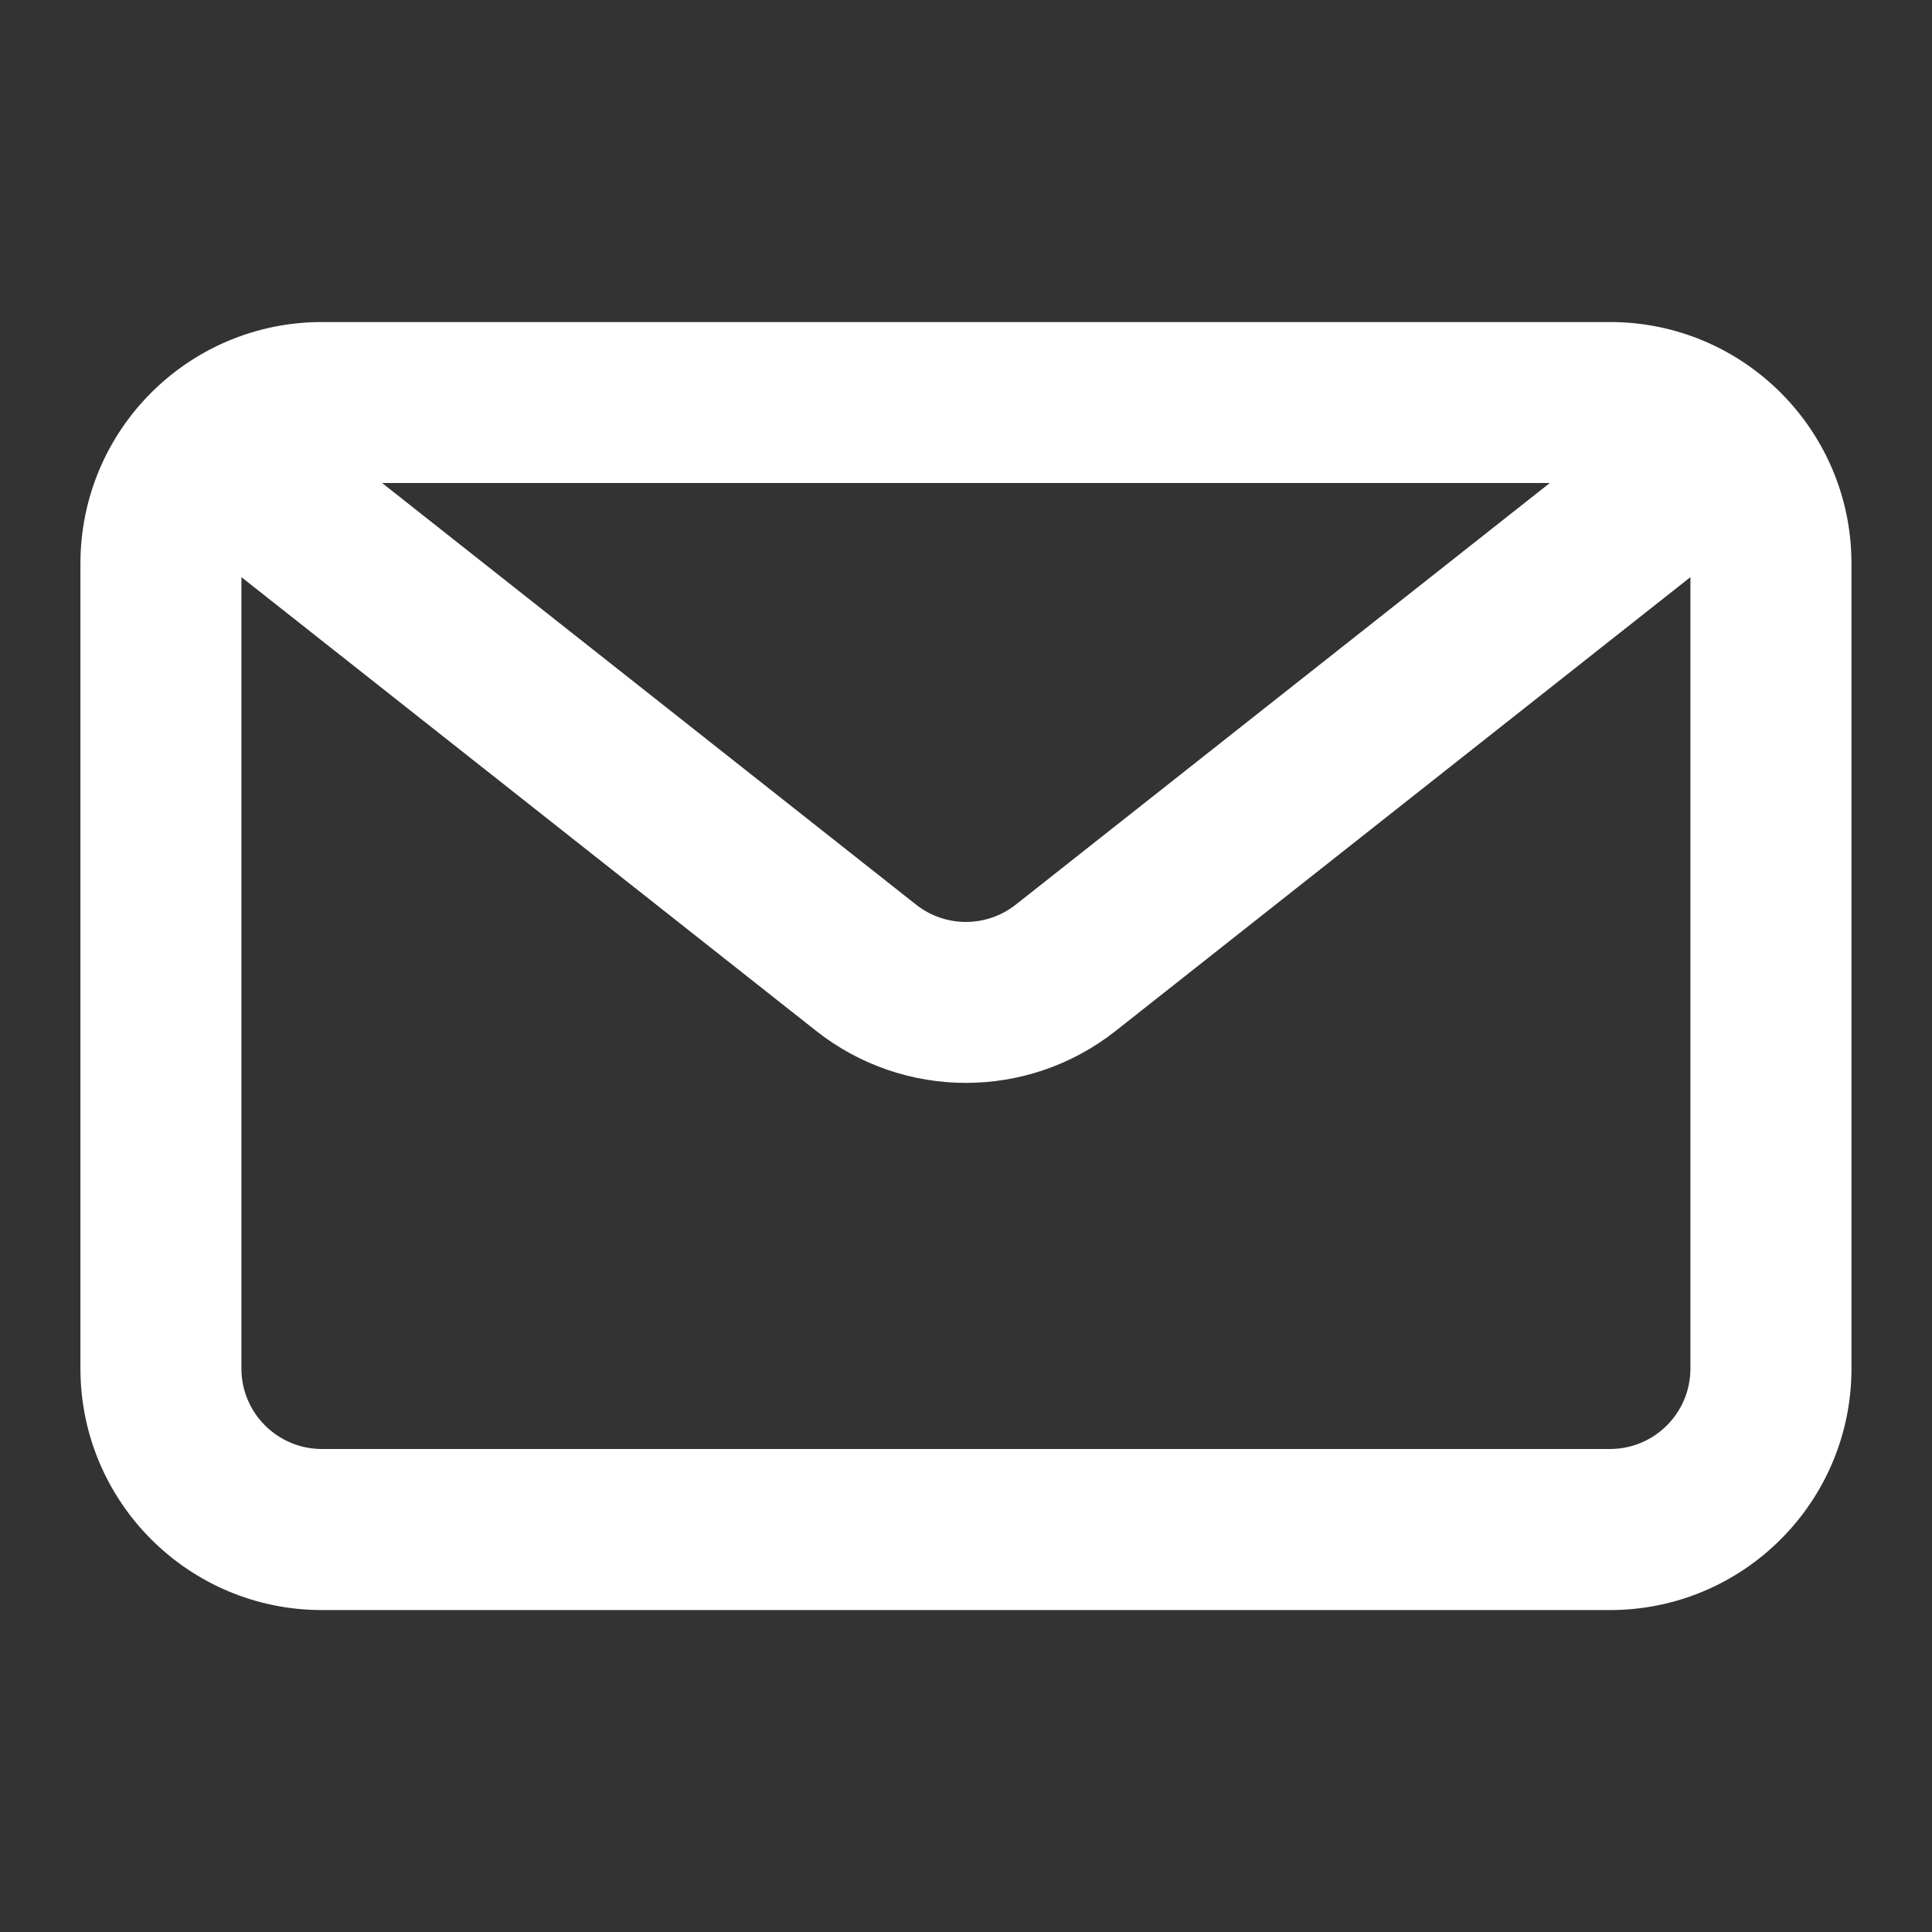<svg width="22" height="22" viewBox="0 0 22 22" fill="none" xmlns="http://www.w3.org/2000/svg">
<rect x="0" y="0" width="22" height="22" fill="#333333" stroke="none"/>
<path fill-rule="evenodd" clip-rule="evenodd" d="M18.333 3.667C19.852 3.667 21.083 4.898 21.083 6.417V15.584C21.083 17.102 19.852 18.334 18.333 18.334H3.666C2.147 18.334 0.916 17.102 0.916 15.584V6.417C0.916 4.898 2.147 3.667 3.666 3.667H18.333ZM17.648 5.5H4.351L10.431 10.301C10.764 10.564 11.234 10.564 11.567 10.301L17.648 5.5ZM2.749 6.572V15.584C2.749 16.09 3.16 16.5 3.666 16.5H18.333C18.839 16.5 19.249 16.09 19.249 15.584V6.572L12.703 11.74C11.704 12.528 10.294 12.528 9.295 11.74L2.749 6.572Z" fill="white"/>
</svg>

